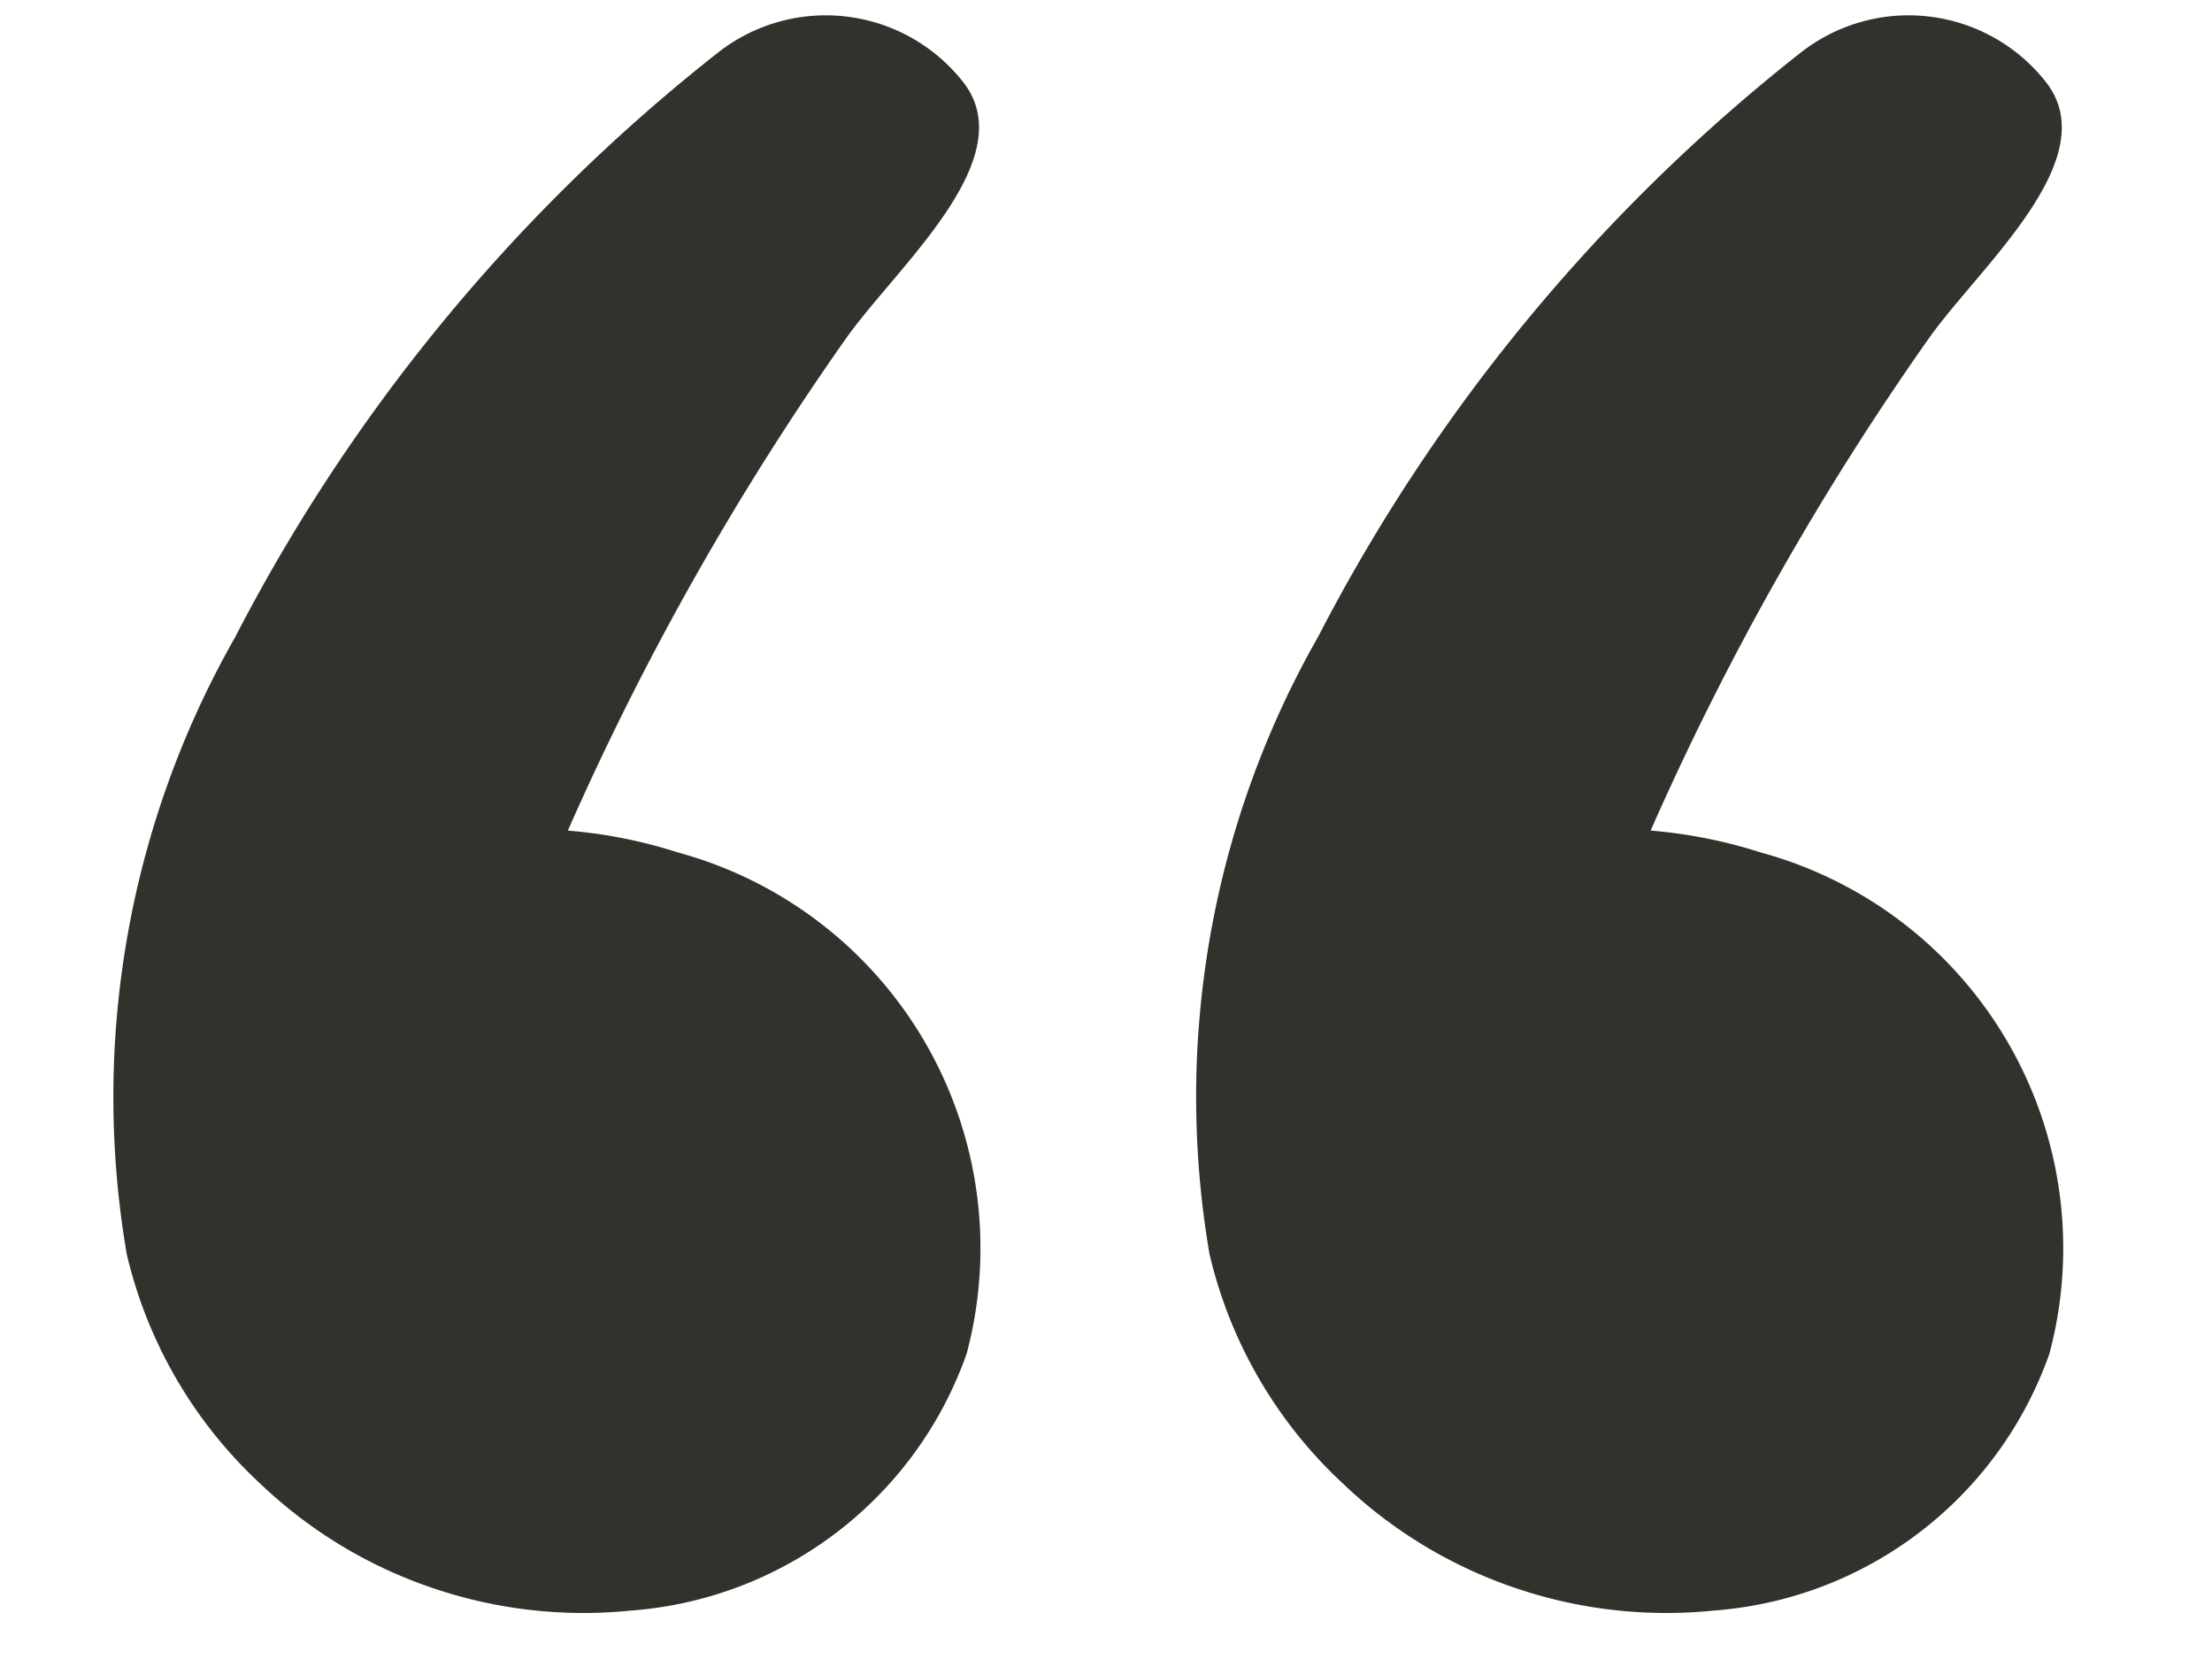 <svg xmlns="http://www.w3.org/2000/svg" width="22.666" height="17" viewBox="0 0 22.666 17">
  <g id="Group_1051" data-name="Group 1051" transform="translate(-83.098 -364.84)">
    <path id="Union_40" data-name="Union 40" d="M2.868,15.632a4.764,4.764,0,0,1-1.7-1.272A4.651,4.651,0,0,1,.052,11.875,9.516,9.516,0,0,1,1.818,5.71,18.3,18.3,0,0,1,7.363.275,1.789,1.789,0,0,1,9.828.833c.531.838-.841,1.791-1.448,2.469A29.17,29.17,0,0,0,5,8.036a5.031,5.031,0,0,1,1.1.342,4.2,4.2,0,0,1,2.4,5.413,3.955,3.955,0,0,1-3.693,2.257A4.793,4.793,0,0,1,2.868,15.632Z" transform="matrix(0.995, -0.105, 0.105, 0.995, 94.193, 365.88)" fill="#32322d"/>
    <path id="Union_41" data-name="Union 41" d="M2.868,15.632a4.764,4.764,0,0,1-1.7-1.272A4.651,4.651,0,0,1,.052,11.875,9.516,9.516,0,0,1,1.818,5.71,18.3,18.3,0,0,1,7.363.275,1.789,1.789,0,0,1,9.828.833c.531.838-.841,1.791-1.448,2.469A29.17,29.17,0,0,0,5,8.036a5.031,5.031,0,0,1,1.1.342,4.2,4.2,0,0,1,2.4,5.413,3.955,3.955,0,0,1-3.693,2.257A4.793,4.793,0,0,1,2.868,15.632Z" transform="matrix(0.995, -0.105, 0.105, 0.995, 83.098, 365.88)" fill="#32322d"/>
  </g>
</svg>

